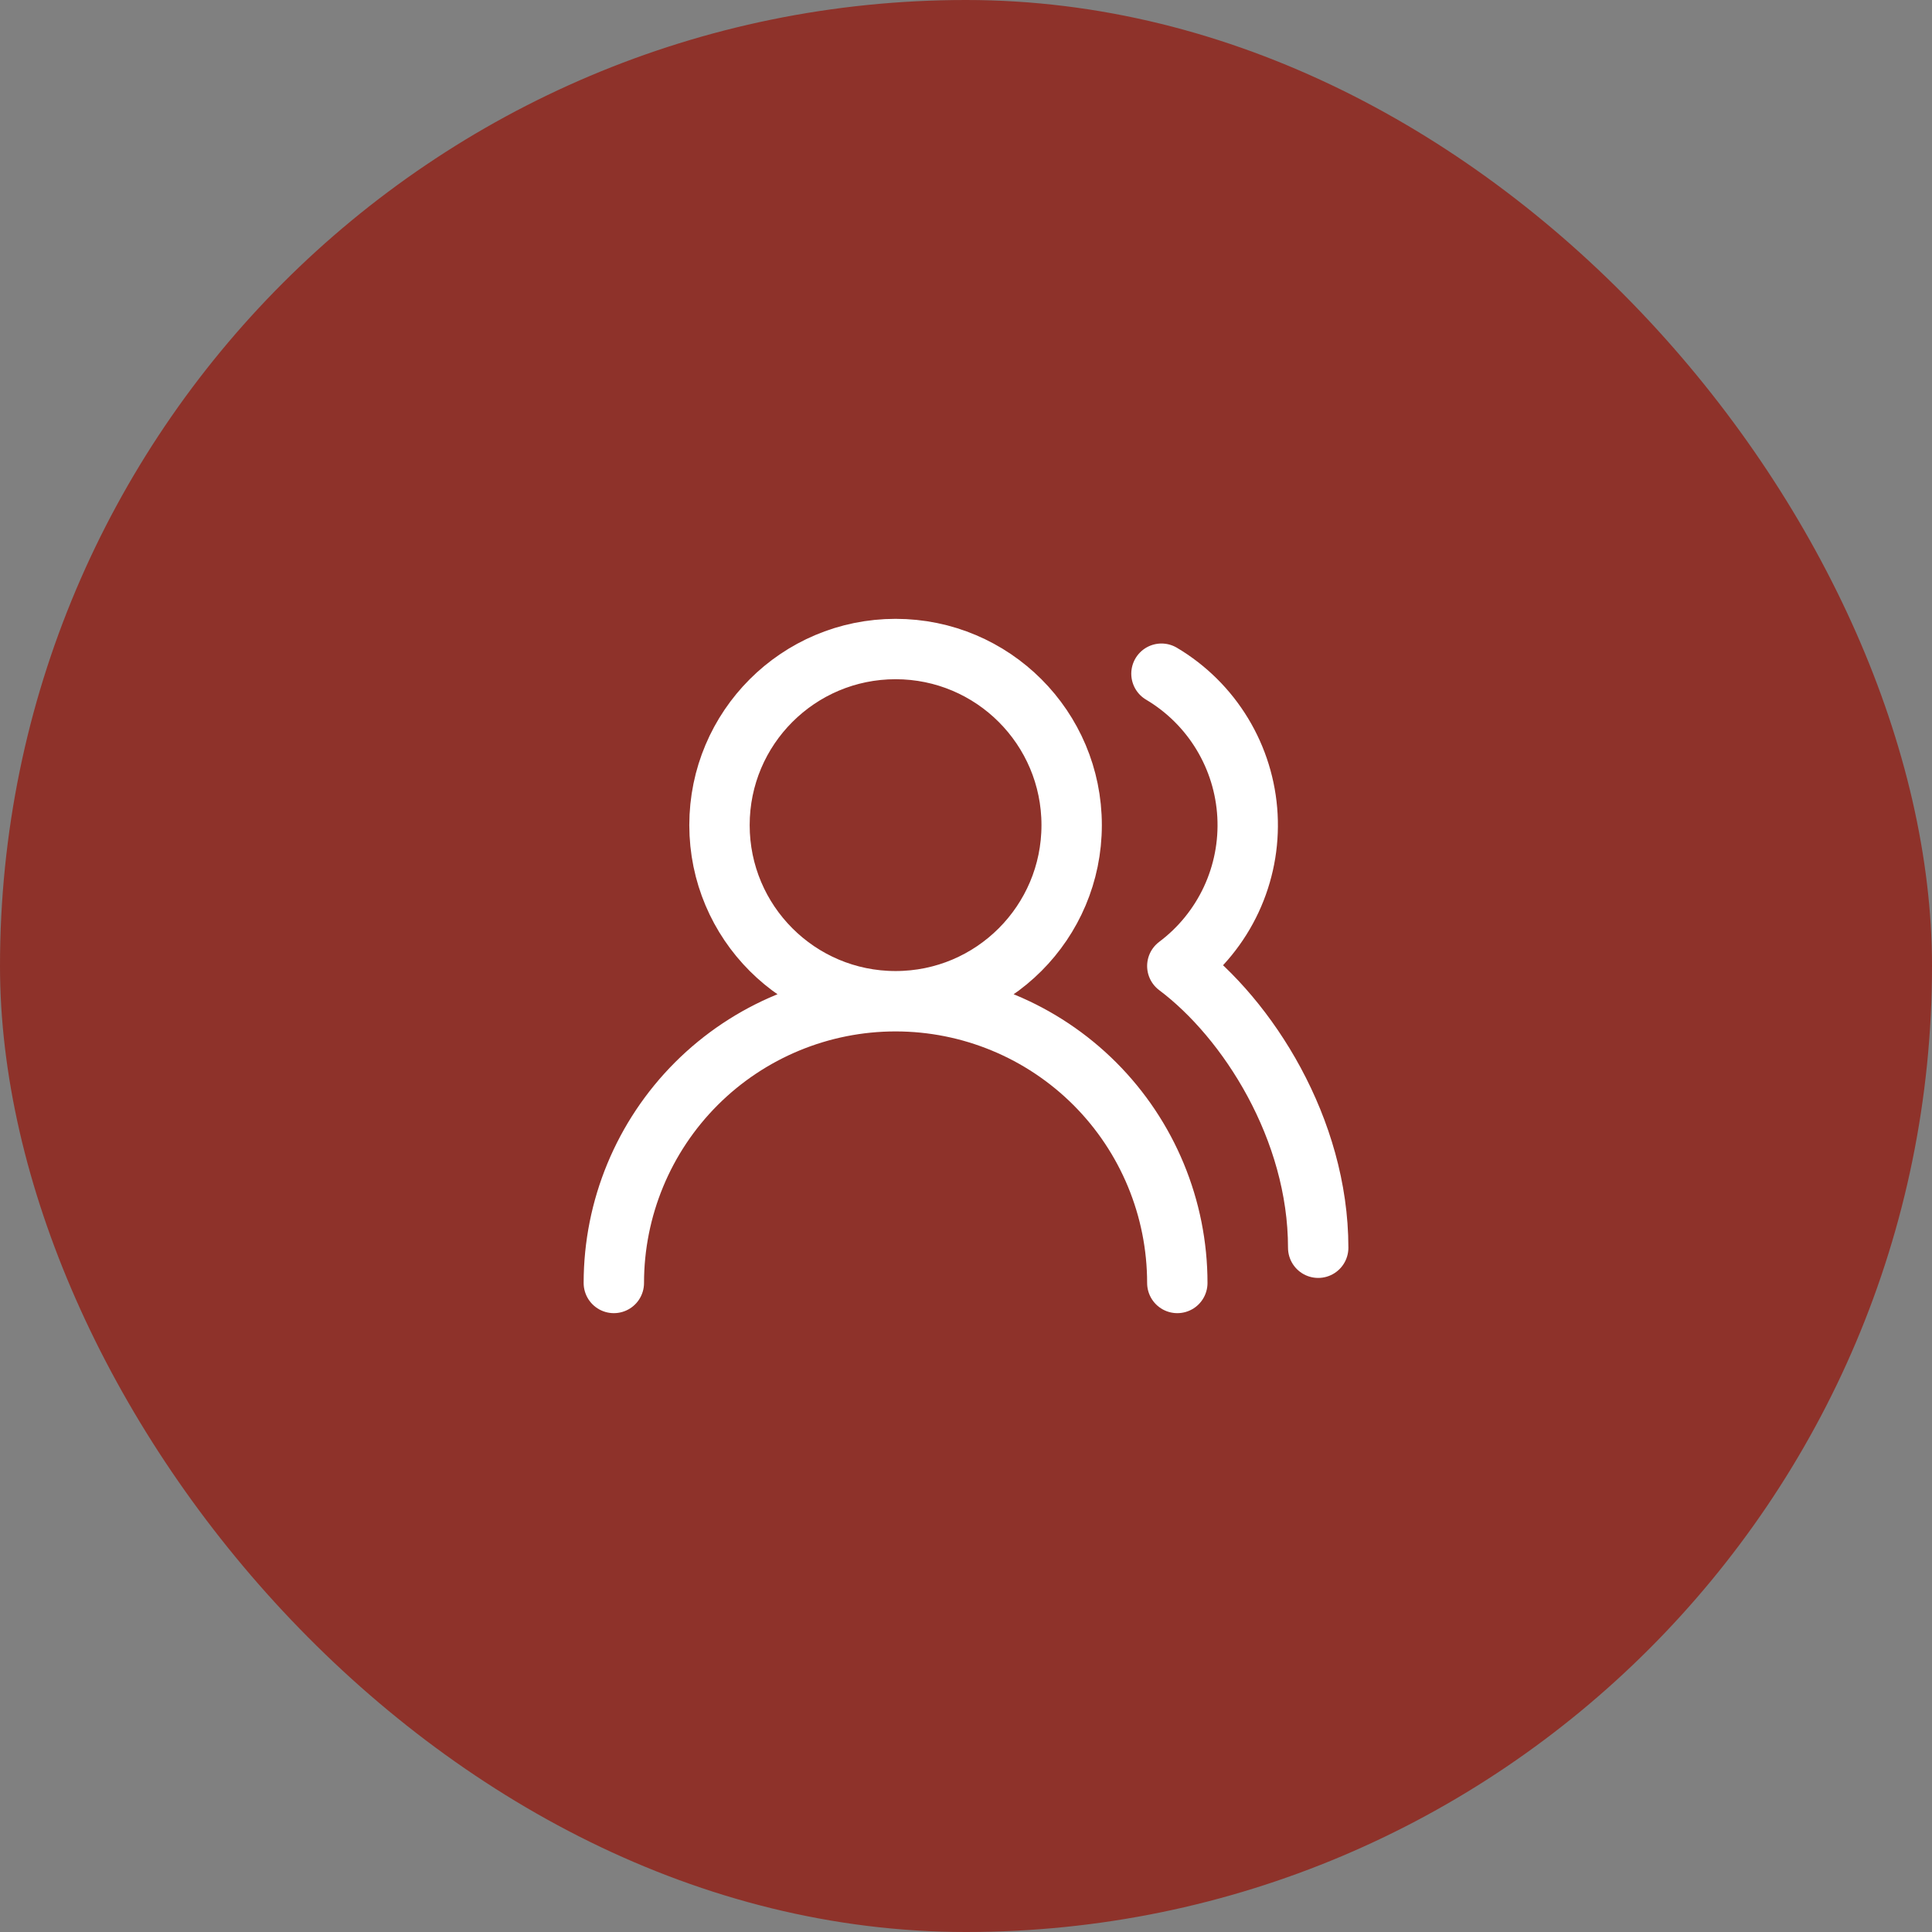 <svg width="64" height="64" viewBox="0 0 64 64" fill="none" xmlns="http://www.w3.org/2000/svg">
<rect x="0" y="0" width="64" height="64" fill="#808080" stroke="none"/>
<rect width="64" height="64" rx="32" fill="#8E322A"/>
<path d="M39 42.5C39 40.025 38.017 37.651 36.267 35.9C34.516 34.15 32.142 33.167 29.667 33.167M29.667 33.167C27.192 33.167 24.817 34.15 23.067 35.9C21.317 37.651 20.334 40.025 20.334 42.5M29.667 33.167C32.889 33.167 35.5 30.555 35.5 27.333C35.5 24.112 32.889 21.5 29.667 21.5C26.445 21.5 23.834 24.112 23.834 27.333C23.834 30.555 26.445 33.167 29.667 33.167ZM43.667 41.333C43.667 37.402 41.334 33.75 39 32C39.767 31.425 40.38 30.669 40.786 29.8C41.191 28.931 41.376 27.976 41.324 27.018C41.272 26.061 40.985 25.131 40.488 24.311C39.991 23.491 39.3 22.806 38.475 22.317" stroke="white" stroke-width="2" stroke-linecap="round" stroke-linejoin="round"/>
</svg>
